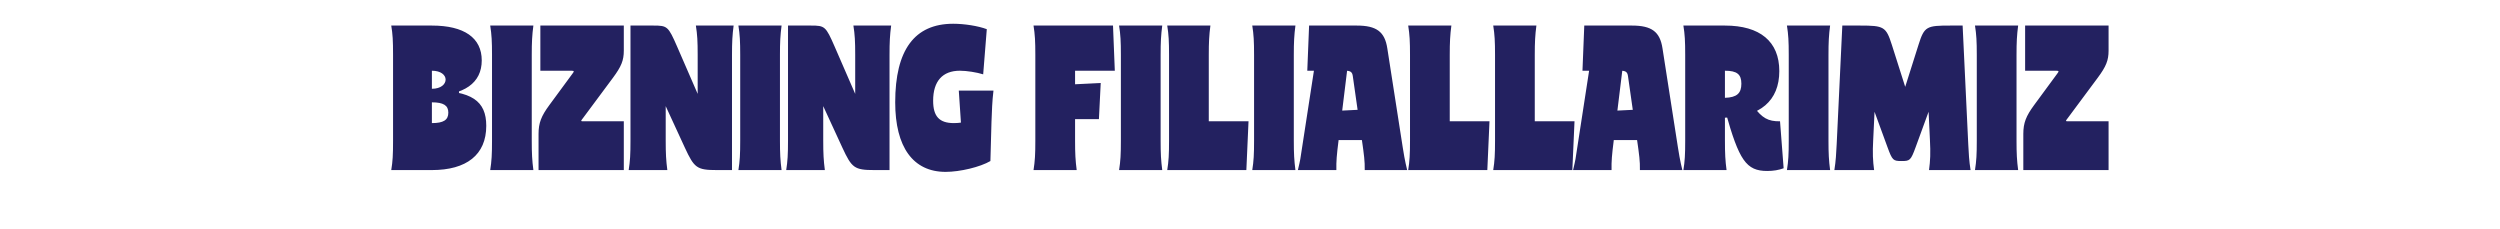 <?xml version="1.0" encoding="UTF-8"?> <svg xmlns="http://www.w3.org/2000/svg" width="721" height="66" viewBox="0 0 721 66" fill="none"><path d="M113.357 15.707L124.557 15.082V41.338H113.357V15.707ZM113.357 40.556H124.557V49.048H112.836C113.253 46.547 113.357 44.724 113.357 40.556ZM113.357 15.863C113.357 11.696 113.253 9.872 112.836 7.372H124.557V15.863H113.357ZM124.557 20.396V25.605C127.214 25.605 128.517 24.251 128.517 22.948C128.517 21.646 127.162 20.396 124.557 20.396ZM124.453 27.637L118.619 17.791L124.557 7.372C133.882 7.372 138.936 10.914 138.936 17.426C138.936 23.938 133.882 27.48 124.453 27.637ZM124.557 35.503C127.891 35.503 129.298 34.617 129.298 32.482C129.298 30.398 127.891 29.512 124.557 29.512V35.503ZM124.557 26.126C136.018 26.126 140.238 29.095 140.238 36.285C140.238 44.672 134.508 49.048 124.557 49.048L118.619 37.327L124.557 26.126ZM129.246 26.855V26.334H132.372V26.855H129.246ZM141.897 15.707L153.358 15.082V41.338H141.897V15.707ZM141.897 40.556H153.358C153.358 44.255 153.462 46.287 153.827 49.048H141.376C141.793 46.443 141.897 44.516 141.897 40.556ZM141.897 15.863C141.897 11.904 141.793 9.977 141.376 7.372H153.827C153.462 10.133 153.358 12.165 153.358 15.863H141.897ZM158.443 30.294L165.111 21.229C165.58 20.604 165.684 20.396 164.798 20.396H155.838V7.372H179.906V14.613C179.906 17.426 179.177 19.197 176.78 22.427L168.341 33.784C167.455 34.982 167.299 34.982 168.445 34.982H179.906V49.048H155.317V38.629C155.317 35.451 156.099 33.471 158.443 30.294ZM181.831 15.707L191.729 15.082L191.99 27.949V41.338H181.831V15.707ZM181.831 40.556H191.99C191.99 44.255 192.094 46.287 192.458 49.048H181.31C181.727 46.443 181.831 44.516 181.831 40.556ZM201.21 40.556H211.108V49.048H210.275L201.21 40.556ZM181.831 15.863V7.372L190.531 9.924L191.729 15.863H181.831ZM201.21 15.863C201.21 11.904 201.106 9.977 200.689 7.372H211.577C211.213 10.133 211.108 12.165 211.108 15.863H201.21ZM206.732 49.048C200.95 49.048 200.221 48.423 197.512 42.588L189.489 25.188L181.831 7.372H188.447C192.458 7.372 192.719 7.58 195.272 13.415L204.284 34.149L210.275 49.048H206.732ZM211.108 40.713L201.21 41.338V30.867V15.082H211.108V40.713ZM213.477 15.707L224.938 15.082V41.338H213.477V15.707ZM213.477 40.556H224.938C224.938 44.255 225.042 46.287 225.407 49.048H212.956C213.373 46.443 213.477 44.516 213.477 40.556ZM213.477 15.863C213.477 11.904 213.373 9.977 212.956 7.372H225.407C225.042 10.133 224.938 12.165 224.938 15.863H213.477ZM227.262 15.707L237.16 15.082L237.42 27.949V41.338H227.262V15.707ZM227.262 40.556H237.42C237.42 44.255 237.524 46.287 237.889 49.048H226.741C227.157 46.443 227.262 44.516 227.262 40.556ZM246.641 40.556H256.539V49.048H255.706L246.641 40.556ZM227.262 15.863V7.372L235.961 9.924L237.16 15.863H227.262ZM246.641 15.863C246.641 11.904 246.537 9.977 246.12 7.372H257.008C256.643 10.133 256.539 12.165 256.539 15.863H246.641ZM252.163 49.048C246.38 49.048 245.651 48.423 242.942 42.588L234.92 25.188L227.262 7.372H233.878C237.889 7.372 238.149 7.58 240.702 13.415L249.715 34.149L255.706 49.048H252.163ZM256.539 40.713L246.641 41.338V30.867V15.082H256.539V40.713ZM258.178 29.512C258.178 14.405 263.753 6.851 274.901 6.851C278.131 6.851 282.09 7.476 284.591 8.414L283.549 21.438C281.725 20.864 278.808 20.396 276.828 20.396C271.827 20.396 269.118 23.417 269.118 29.043C269.118 33.576 270.89 35.503 275.109 35.503C278.027 35.503 281.465 34.565 284.591 32.898L285.633 46.443C282.715 48.162 276.881 49.569 272.713 49.569C263.336 49.569 258.178 42.432 258.178 29.512ZM276.516 26.126H286.518C286.153 29.095 286.049 32.169 285.945 35.139L285.633 46.443L277.975 47.954L276.516 26.126ZM298.59 15.707L310.05 15.082V41.338H298.59V15.707ZM298.59 40.556H310.05C310.05 44.255 310.155 46.287 310.519 49.048H298.069C298.485 46.443 298.59 44.516 298.59 40.556ZM298.59 15.863C298.59 11.904 298.485 9.977 298.069 7.372H310.519C310.155 10.133 310.05 12.165 310.05 15.863H298.59ZM306.456 20.396V7.372H320.99L321.511 20.396H306.456ZM317.448 23.938L316.927 34.357H309.009V24.355L317.448 23.938ZM323.263 15.707L334.724 15.082V41.338H323.263V15.707ZM323.263 40.556H334.724C334.724 44.255 334.829 46.287 335.193 49.048H322.743C323.159 46.443 323.263 44.516 323.263 40.556ZM323.263 15.863C323.263 11.904 323.159 9.977 322.743 7.372H335.193C334.829 10.133 334.724 12.165 334.724 15.863H323.263ZM337.152 15.707L348.613 15.082V41.338H337.152V15.707ZM337.152 40.556H348.613C348.613 44.255 348.717 46.287 349.082 49.048H336.631C337.048 46.443 337.152 44.516 337.152 40.556ZM337.152 15.863C337.152 11.904 337.048 9.977 336.631 7.372H349.082C348.717 10.133 348.613 12.165 348.613 15.863H337.152ZM345.018 49.048V34.982H360.074L359.449 49.048H345.018ZM361.673 15.707L373.134 15.082V41.338H361.673V15.707ZM361.673 40.556H373.134C373.134 44.255 373.239 46.287 373.603 49.048H361.152C361.569 46.443 361.673 44.516 361.673 40.556ZM361.673 15.863C361.673 11.904 361.569 9.977 361.152 7.372H373.603C373.239 10.133 373.134 12.165 373.134 15.863H361.673ZM391.295 7.372C396.973 7.372 399.369 9.143 400.099 13.936L405.569 49.048H394.004L390.149 21.958C389.992 20.76 389.471 20.396 388.013 20.396H384.158V7.372H391.295ZM377.542 7.372H387.909L389.159 15.03L384.991 49.048H374.52L379.417 17.27L381.97 20.396H377.021L377.542 7.372ZM386.033 40.556C385.512 44.724 385.356 46.443 385.408 49.048H374.312C374.989 46.287 375.302 44.411 375.979 40.504L386.033 40.556ZM392.805 40.556L404.214 40.504C404.839 44.411 405.152 46.287 405.829 49.048H393.587C393.639 46.443 393.379 44.724 392.805 40.556ZM394.16 31.544L393.639 40.4H385.721V31.961L394.16 31.544ZM406.646 15.707L418.107 15.082V41.338H406.646V15.707ZM406.646 40.556H418.107C418.107 44.255 418.211 46.287 418.576 49.048H406.125C406.542 46.443 406.646 44.516 406.646 40.556ZM406.646 15.863C406.646 11.904 406.542 9.977 406.125 7.372H418.576C418.211 10.133 418.107 12.165 418.107 15.863H406.646ZM414.512 49.048V34.982H429.568L428.943 49.048H414.512ZM431.167 15.707L442.628 15.082V41.338H431.167V15.707ZM431.167 40.556H442.628C442.628 44.255 442.733 46.287 443.097 49.048H430.646C431.063 46.443 431.167 44.516 431.167 40.556ZM431.167 15.863C431.167 11.904 431.063 9.977 430.646 7.372H443.097C442.733 10.133 442.628 12.165 442.628 15.863H431.167ZM439.034 49.048V34.982H454.089L453.464 49.048H439.034ZM470.658 7.372C476.337 7.372 478.733 9.143 479.462 13.936L484.932 49.048H473.367L469.512 21.958C469.356 20.76 468.835 20.396 467.376 20.396H463.521V7.372H470.658ZM456.905 7.372H467.272L468.522 15.03L464.355 49.048H453.884L458.781 17.27L461.333 20.396H456.384L456.905 7.372ZM465.397 40.556C464.876 44.724 464.719 46.443 464.772 49.048H453.675C454.353 46.287 454.665 44.411 455.342 40.504L465.397 40.556ZM472.169 40.556L483.578 40.504C484.203 44.411 484.516 46.287 485.193 49.048H472.95C473.003 46.443 472.742 44.724 472.169 40.556ZM473.524 31.544L473.003 40.4H465.084V31.961L473.524 31.544ZM486.01 15.707L497.471 15.082V41.338H486.01V15.707ZM486.01 40.556H497.471C497.471 44.307 497.575 46.339 497.939 49.048H485.489C485.905 46.495 486.01 44.62 486.01 40.556ZM486.01 15.863C486.01 11.8 485.905 9.924 485.489 7.372H497.471V15.863H486.01ZM497.471 20.396V28.21C500.909 28.106 502.211 26.907 502.211 24.146C502.211 21.438 500.961 20.396 497.471 20.396ZM497.471 33.94L491.532 20.969L497.471 7.372C507.577 7.372 513.151 11.956 513.151 20.5C513.151 29.043 507.629 33.784 497.471 33.94ZM497.627 32.221L505.754 30.762C508.202 34.044 509.921 35.034 513.36 34.982L514.401 48.527C512.995 49.048 511.432 49.308 509.661 49.308C503.618 49.308 501.534 46.235 497.627 32.221ZM515.873 15.707L527.334 15.082V41.338H515.873V15.707ZM515.873 40.556H527.334C527.334 44.255 527.438 46.287 527.803 49.048H515.352C515.769 46.443 515.873 44.516 515.873 40.556ZM515.873 15.863C515.873 11.904 515.769 9.977 515.352 7.372H527.803C527.438 10.133 527.334 12.165 527.334 15.863H515.873ZM548.411 46.443C546.015 46.443 545.755 46.287 544.348 42.432L534.033 14.248L533.564 7.372H536.43C543.306 7.372 543.931 7.684 545.598 12.894L551.329 30.919L547.37 31.648L553.308 12.894C554.975 7.58 555.653 7.372 562.529 7.372H565.29L552.475 42.432C551.068 46.287 550.808 46.443 548.411 46.443ZM531.324 7.372H534.398L541.379 16.28L539.816 49.048H529.345L531.324 7.372ZM529.761 40.556L540.232 40.244C540.024 44.255 540.128 46.287 540.493 49.048H529.032C529.449 46.443 529.553 44.516 529.761 40.556ZM566.02 7.372L567.999 49.048H557.007L555.392 15.134L562.477 7.372H566.02ZM567.582 40.556C567.791 44.516 567.895 46.443 568.312 49.048H556.33C556.695 46.287 556.799 44.255 556.59 40.244L567.582 40.556ZM570.105 15.707L581.565 15.082V41.338H570.105V15.707ZM570.105 40.556H581.565C581.565 44.255 581.67 46.287 582.034 49.048H569.584C570 46.443 570.105 44.516 570.105 40.556ZM570.105 15.863C570.105 11.904 570 9.977 569.584 7.372H582.034C581.67 10.133 581.565 12.165 581.565 15.863H570.105ZM586.65 30.294L593.318 21.229C593.787 20.604 593.891 20.396 593.006 20.396H584.045V7.372H608.113V14.613C608.113 17.426 607.384 19.197 604.987 22.427L596.548 33.784C595.662 34.982 595.506 34.982 596.652 34.982H608.113V49.048H583.524V38.629C583.524 35.451 584.306 33.471 586.65 30.294Z" fill="#232160"></path></svg> 